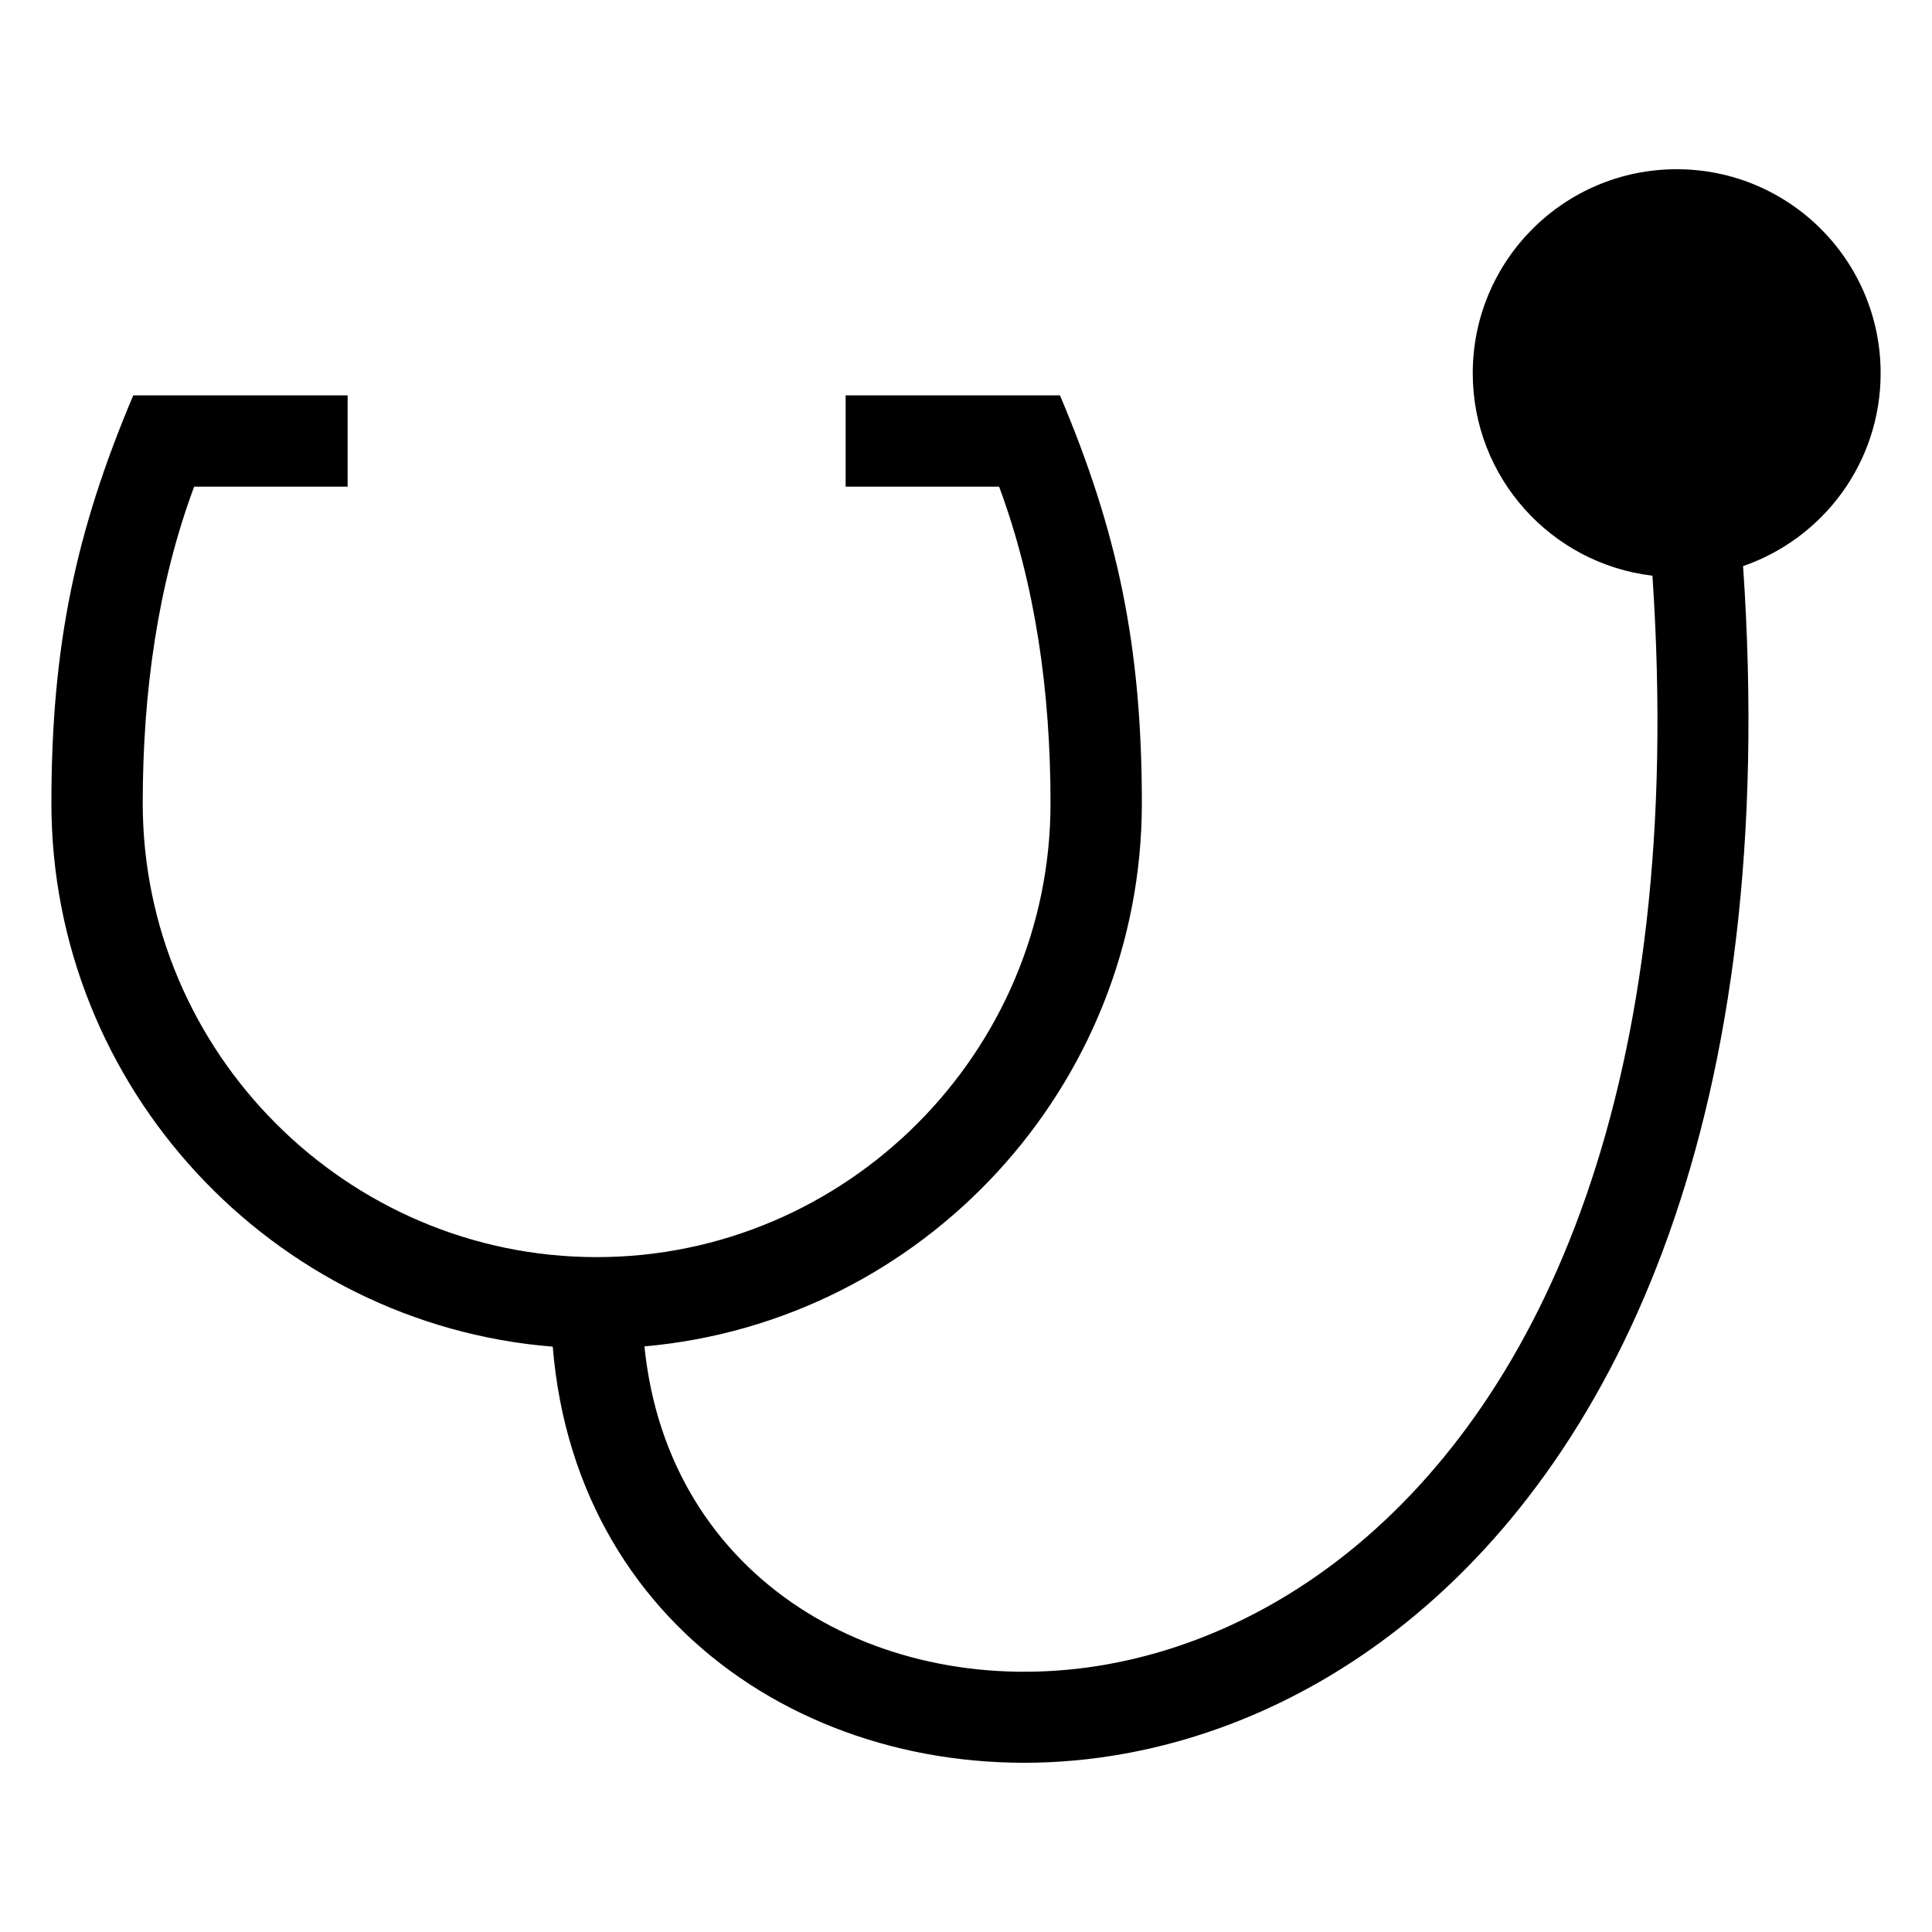 <?xml version="1.0" encoding="UTF-8"?>
<!-- Uploaded to: SVG Repo, www.svgrepo.com, Generator: SVG Repo Mixer Tools -->
<svg fill="#000000" width="800px" height="800px" version="1.1" viewBox="144 144 512 512" xmlns="http://www.w3.org/2000/svg">
 <path d="m302.11 477.15c66.133 0 120.29-54.16 120.29-120.29 0-29.508-4.012-57.992-13.625-83.887h-40.672v-24.199h56.797c15.305 36.148 21.703 66.473 21.703 108.09 0 74.941-57.918 137.44-131.82 143.94 6.32 62.445 62.852 93.797 120.22 84.672 22.59-3.602 45.652-13.461 66.645-30.391 50.941-41.09 89.352-123.43 80.262-258.52-26.82-3.176-47.617-25.992-47.617-53.668 0-29.848 24.195-54.051 54.043-54.051 29.855 0 54.051 24.199 54.051 54.051 0 23.695-15.238 43.82-36.453 51.121 9.883 144.91-32.793 234.42-89.164 279.88-24.391 19.672-51.395 31.164-77.988 35.395-71.715 11.418-141.92-30.312-148.3-108.41-74.371-5.984-132.86-68.699-132.86-144.02 0-41.625 6.391-71.93 21.695-108.09h56.805v24.199h-40.672c-9.617 25.887-13.625 54.375-13.625 83.887 0 66.129 54.148 120.29 120.29 120.29z"/>
</svg>
